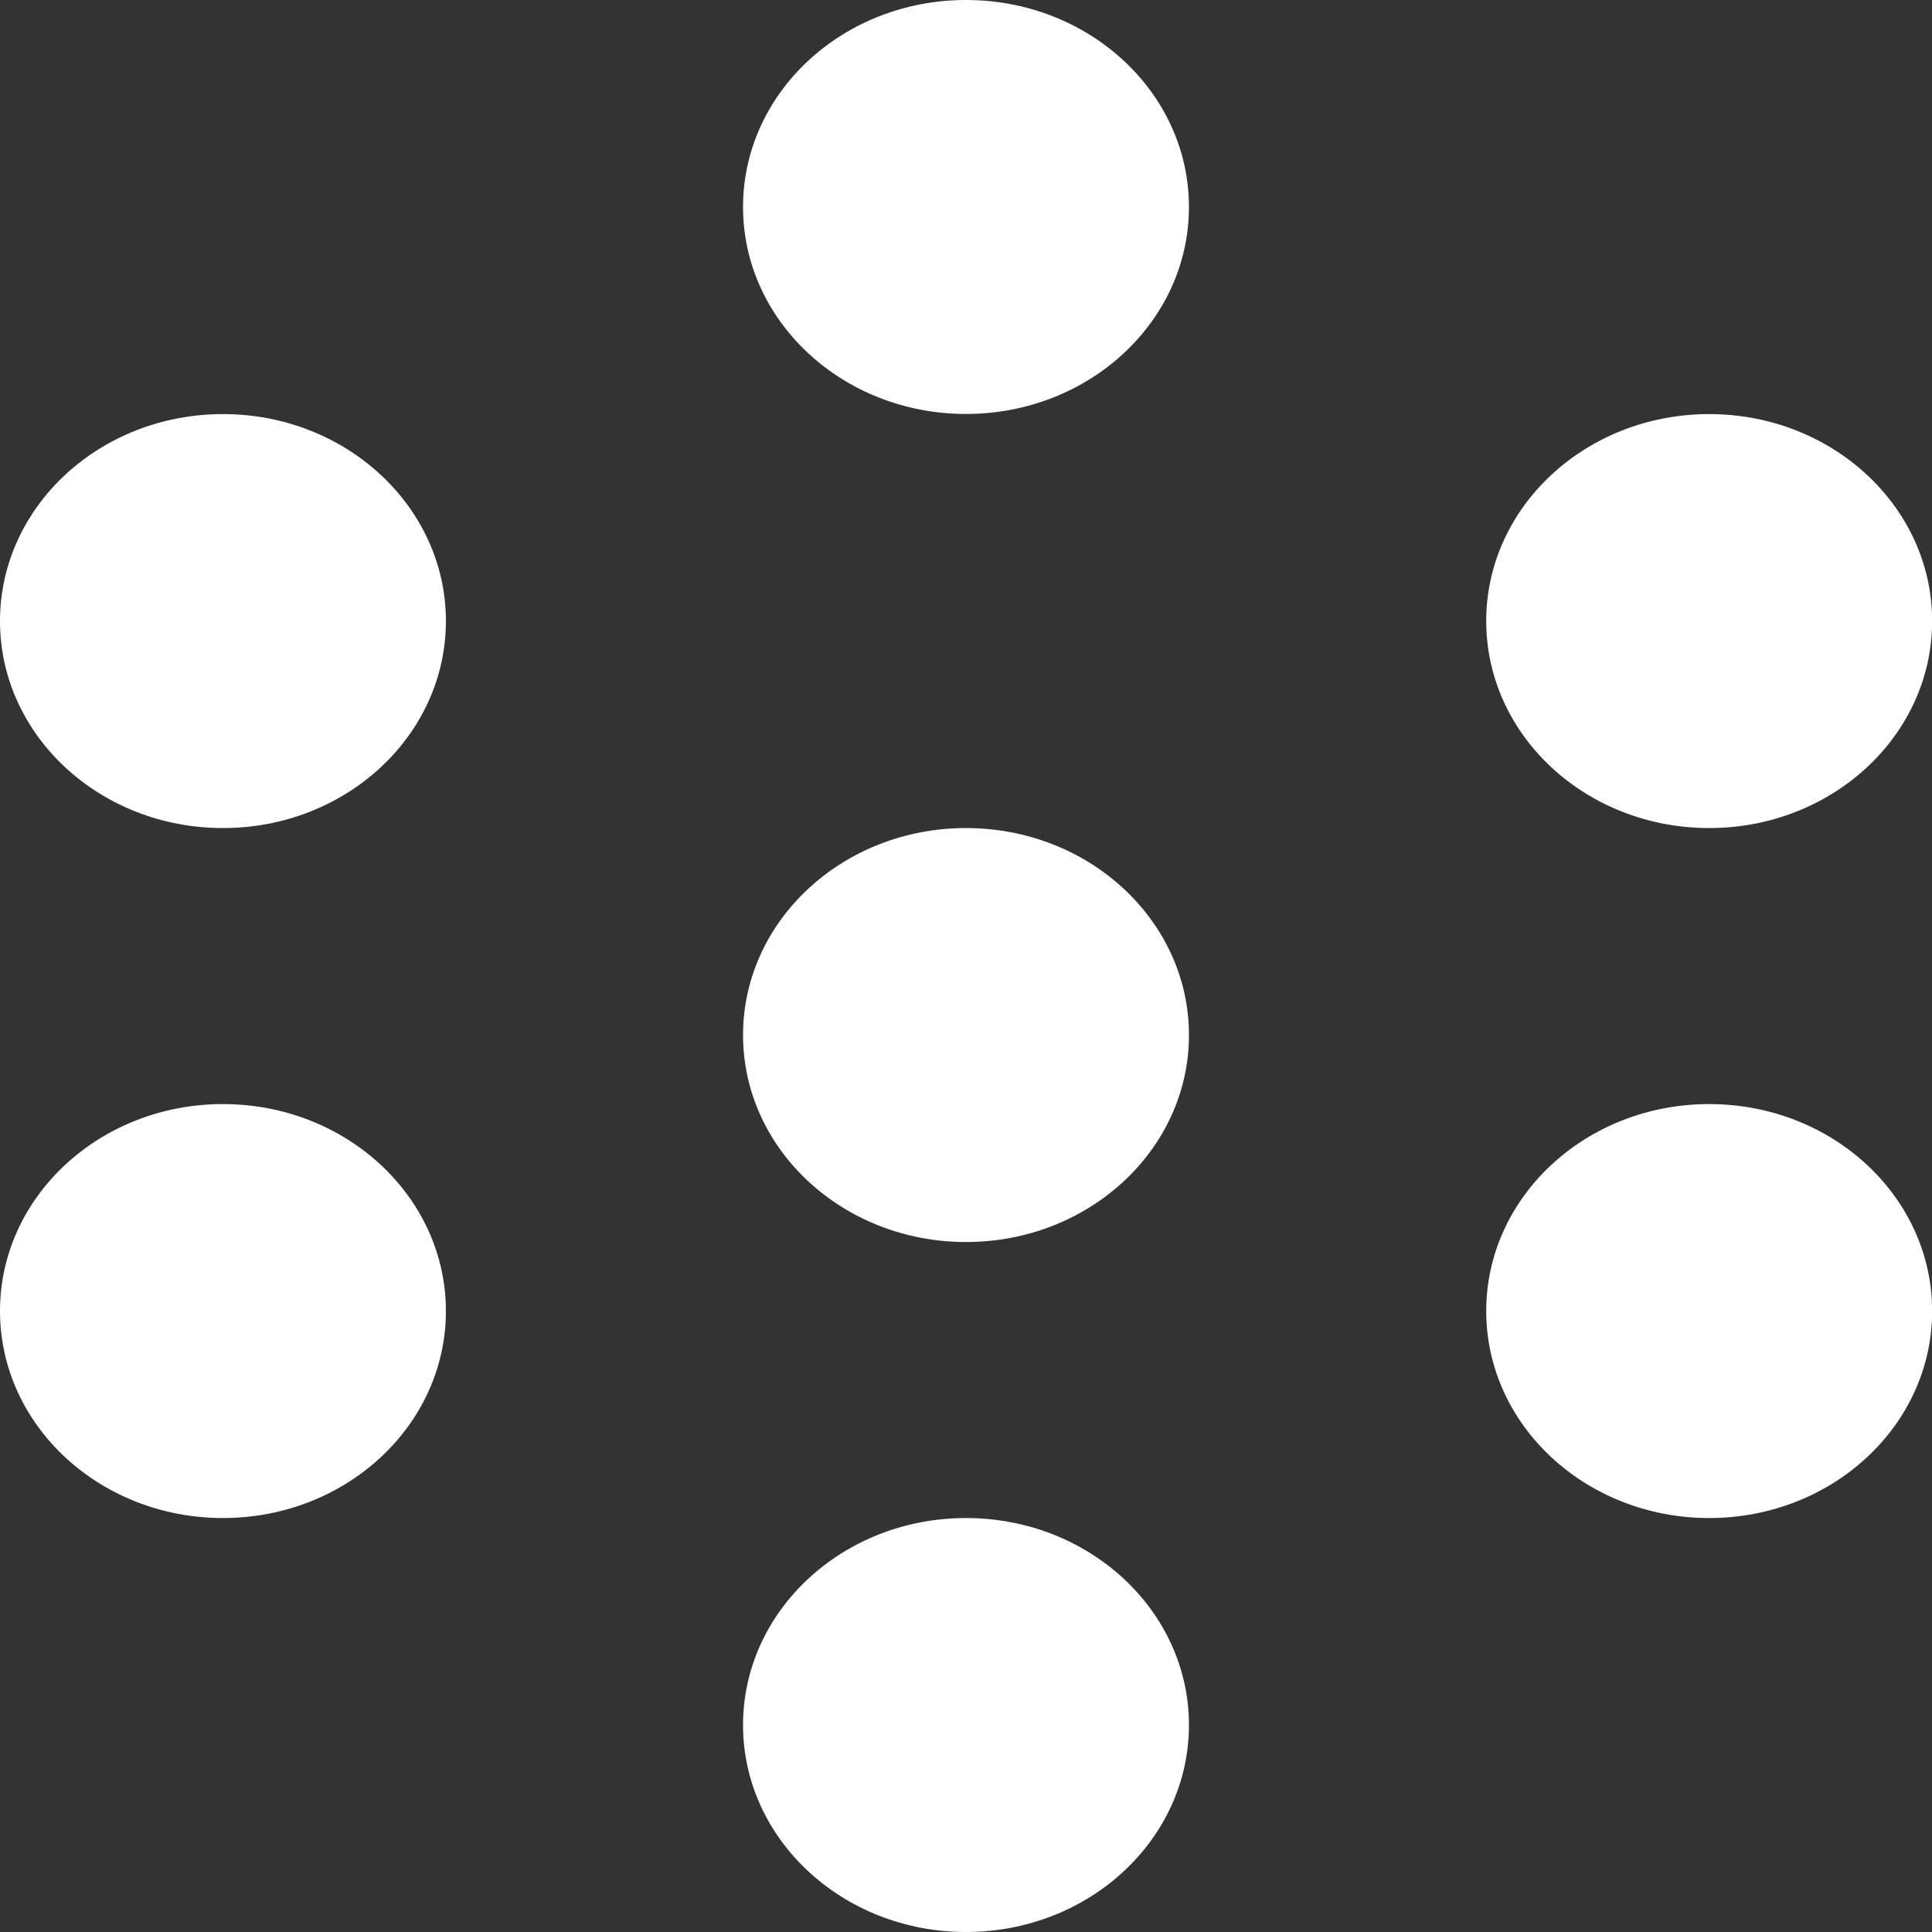 <svg width="15" height="15" viewBox="0 0 15 15" fill="none" xmlns="http://www.w3.org/2000/svg">
<rect x="0" y="0" width="15" height="15" fill="#333333" stroke="none"/>
<ellipse cx="7.5" cy="1.607" rx="1.731" ry="1.607" fill="white"/>
<ellipse cx="7.5" cy="8.036" rx="1.731" ry="1.607" fill="white"/>
<ellipse cx="7.5" cy="13.393" rx="1.731" ry="1.607" fill="white"/>
<ellipse cx="13.27" cy="4.822" rx="1.731" ry="1.607" fill="white"/>
<ellipse cx="1.731" cy="4.822" rx="1.731" ry="1.607" fill="white"/>
<ellipse cx="13.27" cy="10.179" rx="1.731" ry="1.607" fill="white"/>
<ellipse cx="1.731" cy="10.179" rx="1.731" ry="1.607" fill="white"/>
</svg>
